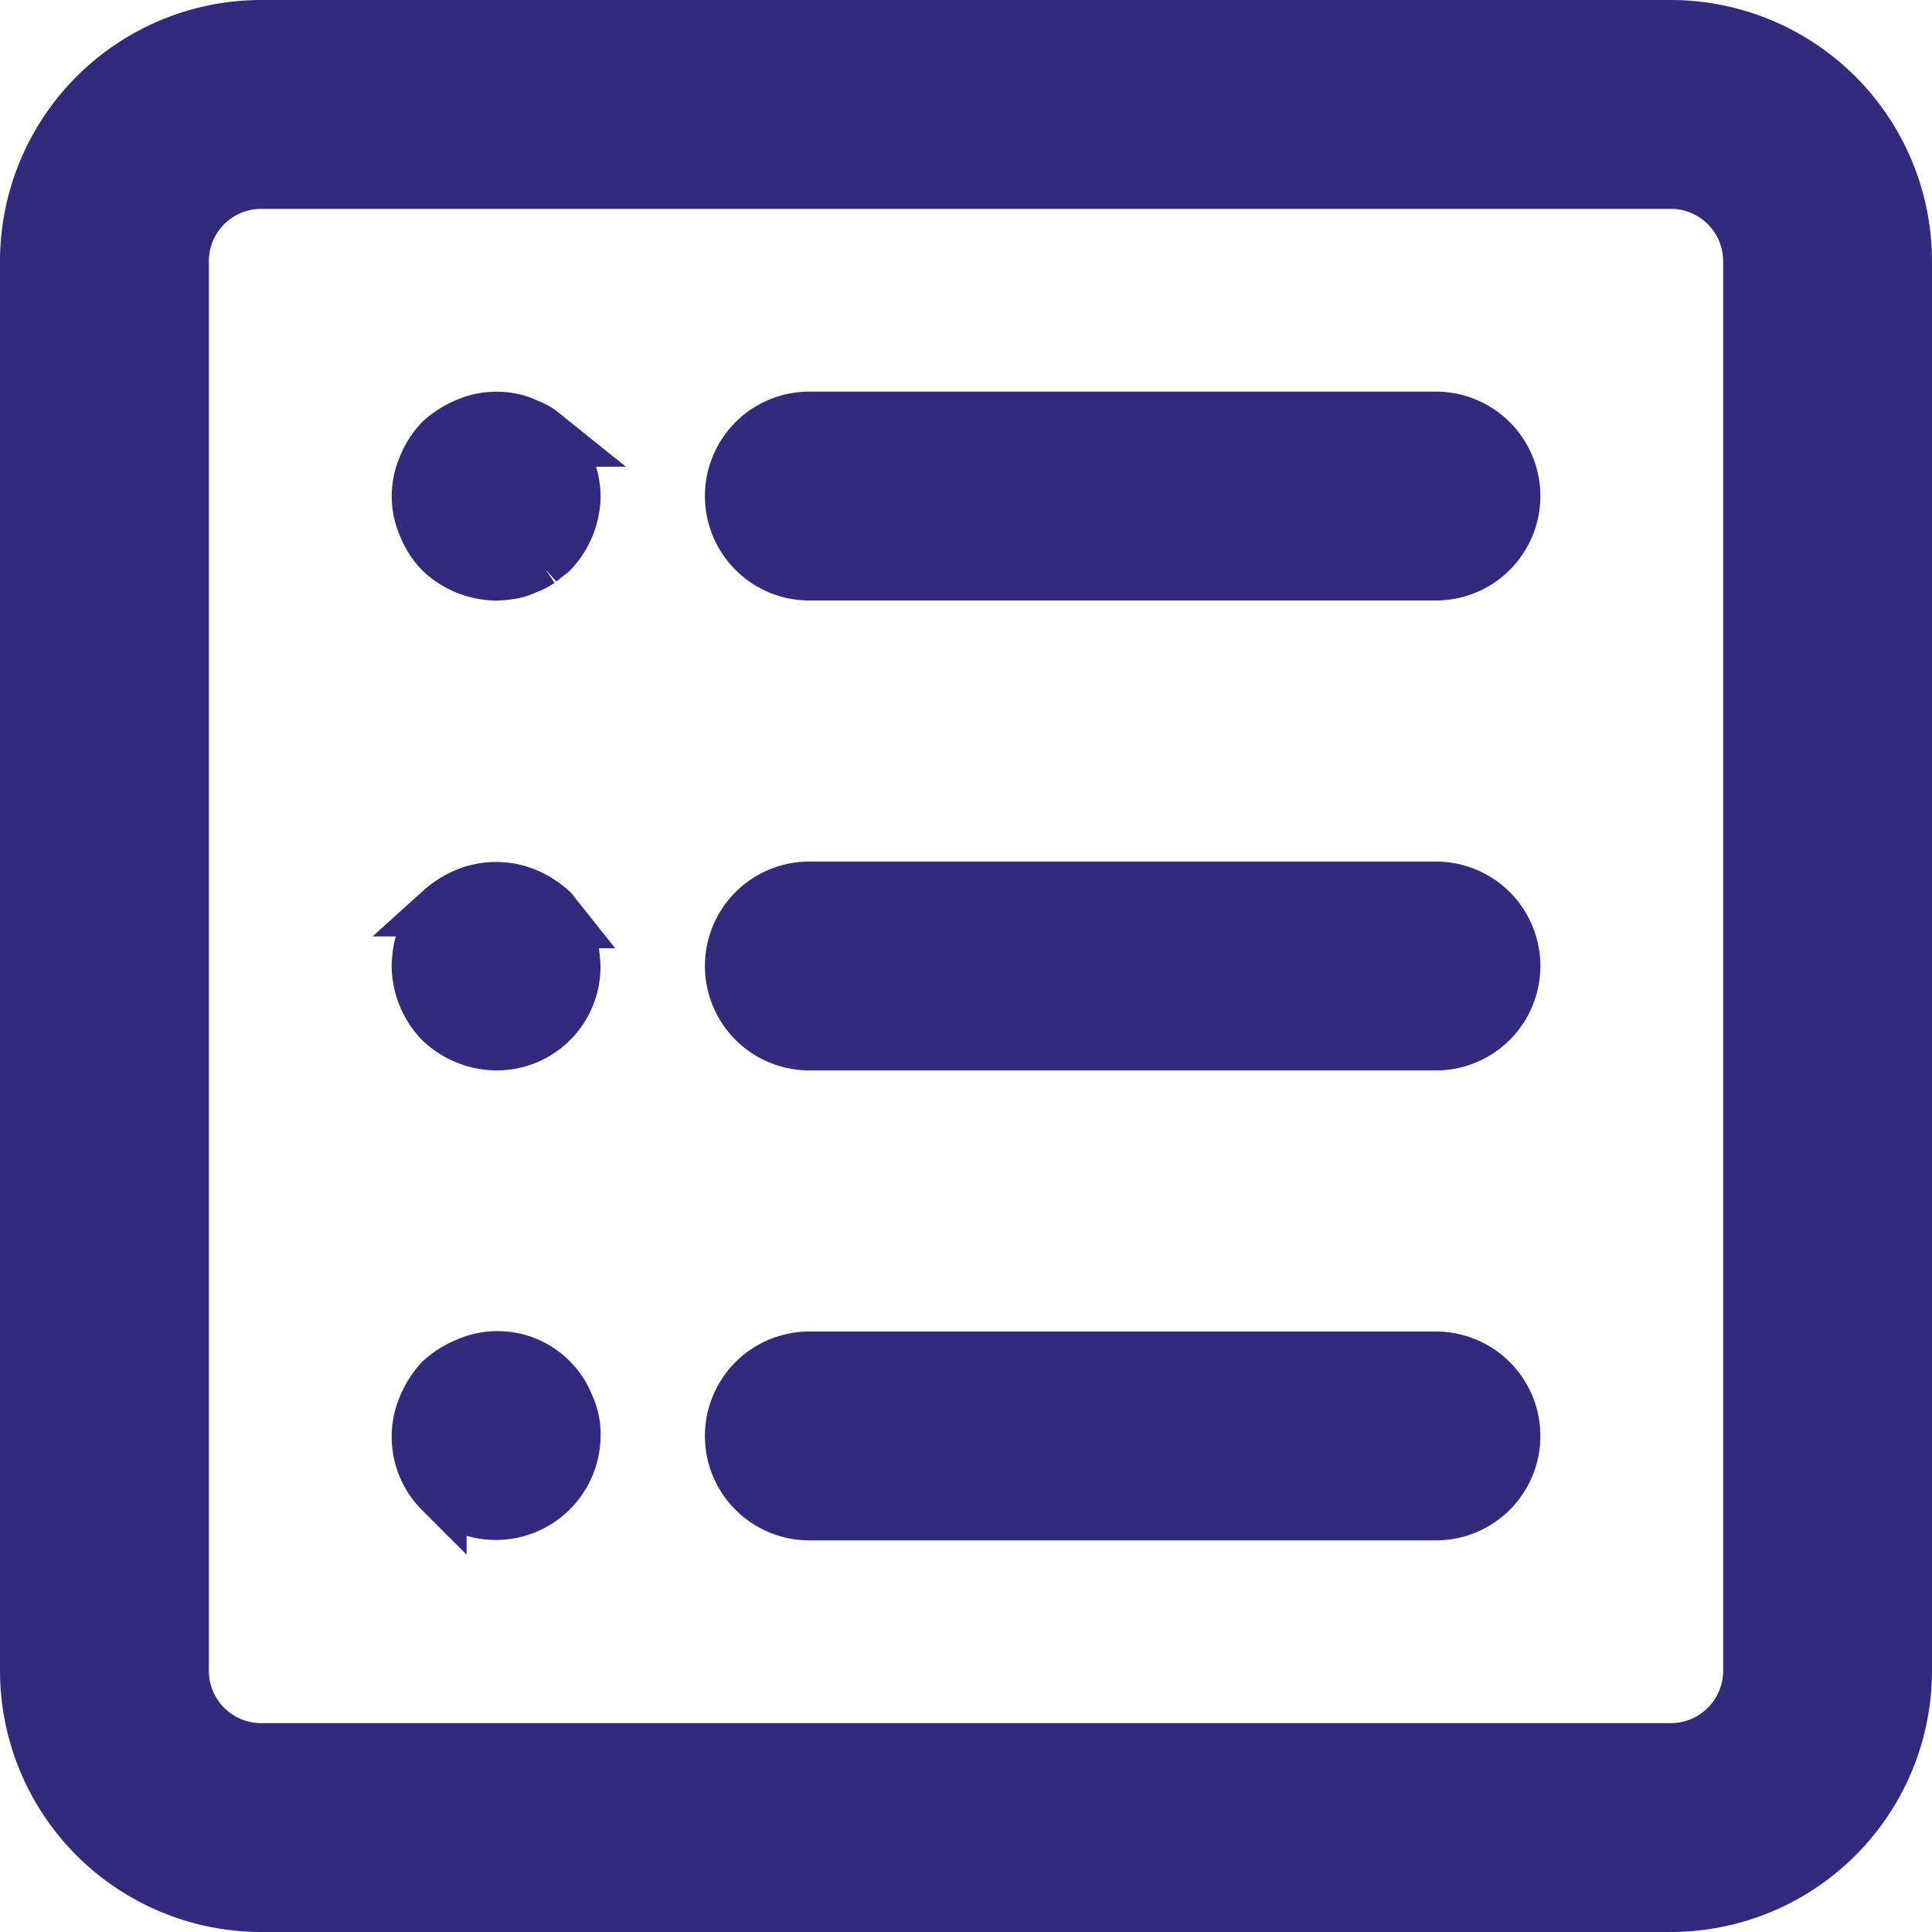 <svg xmlns="http://www.w3.org/2000/svg" width="18.5" height="18.5" viewBox="0 0 18.5 18.5">
  <g id="enquiries-active" transform="translate(0.25 0.25)">
    <path id="Path_3422" data-name="Path 3422" d="M2.25,18A2.253,2.253,0,0,1,0,15.75V2.25A2.253,2.253,0,0,1,2.25,0h13.5A2.253,2.253,0,0,1,18,2.25v13.5A2.253,2.253,0,0,1,15.75,18ZM1.5,2.25v13.5a.751.751,0,0,0,.75.75h13.5a.751.751,0,0,0,.75-.75V2.25a.751.751,0,0,0-.75-.75H2.25a.751.751,0,0,0-.75.75ZM3.968,14.033a.742.742,0,0,1-.157-.818.866.866,0,0,1,.157-.247.865.865,0,0,1,.248-.158.726.726,0,0,1,.975.4.63.63,0,0,1,.06.285.753.753,0,0,1-1.283.533ZM7.5,14.25a.75.75,0,0,1,0-1.5h6a.75.75,0,0,1,0,1.5ZM3.968,9.532A.789.789,0,0,1,3.75,9a1.133,1.133,0,0,1,.015-.15.476.476,0,0,1,.045-.135.567.567,0,0,1,.067-.135l.09-.113a.866.866,0,0,1,.248-.157.75.75,0,0,1,.57,0,.866.866,0,0,1,.247.157l.09.113a.569.569,0,0,1,.067.135.476.476,0,0,1,.045.135A1.139,1.139,0,0,1,5.25,9a.743.743,0,0,1-.75.75.789.789,0,0,1-.532-.218ZM7.5,9.75a.75.75,0,0,1,0-1.5h6a.75.75,0,0,1,0,1.5ZM3.968,5.033a.774.774,0,0,1-.157-.247.707.707,0,0,1,0-.57.774.774,0,0,1,.157-.247.867.867,0,0,1,.248-.158.717.717,0,0,1,.435-.045.477.477,0,0,1,.135.045.57.57,0,0,1,.135.068l.112.09a.774.774,0,0,1,.158.247.749.749,0,0,1,.06.285.789.789,0,0,1-.218.533l-.112.09a.569.569,0,0,1-.135.067.476.476,0,0,1-.135.045,1.123,1.123,0,0,1-.15.015.789.789,0,0,1-.533-.218ZM7.5,5.25a.75.75,0,0,1,0-1.5h6a.75.75,0,0,1,0,1.5Z" fill="#322a7d" stroke="#322a7d" stroke-width="0.5"/>
  </g>
</svg>
